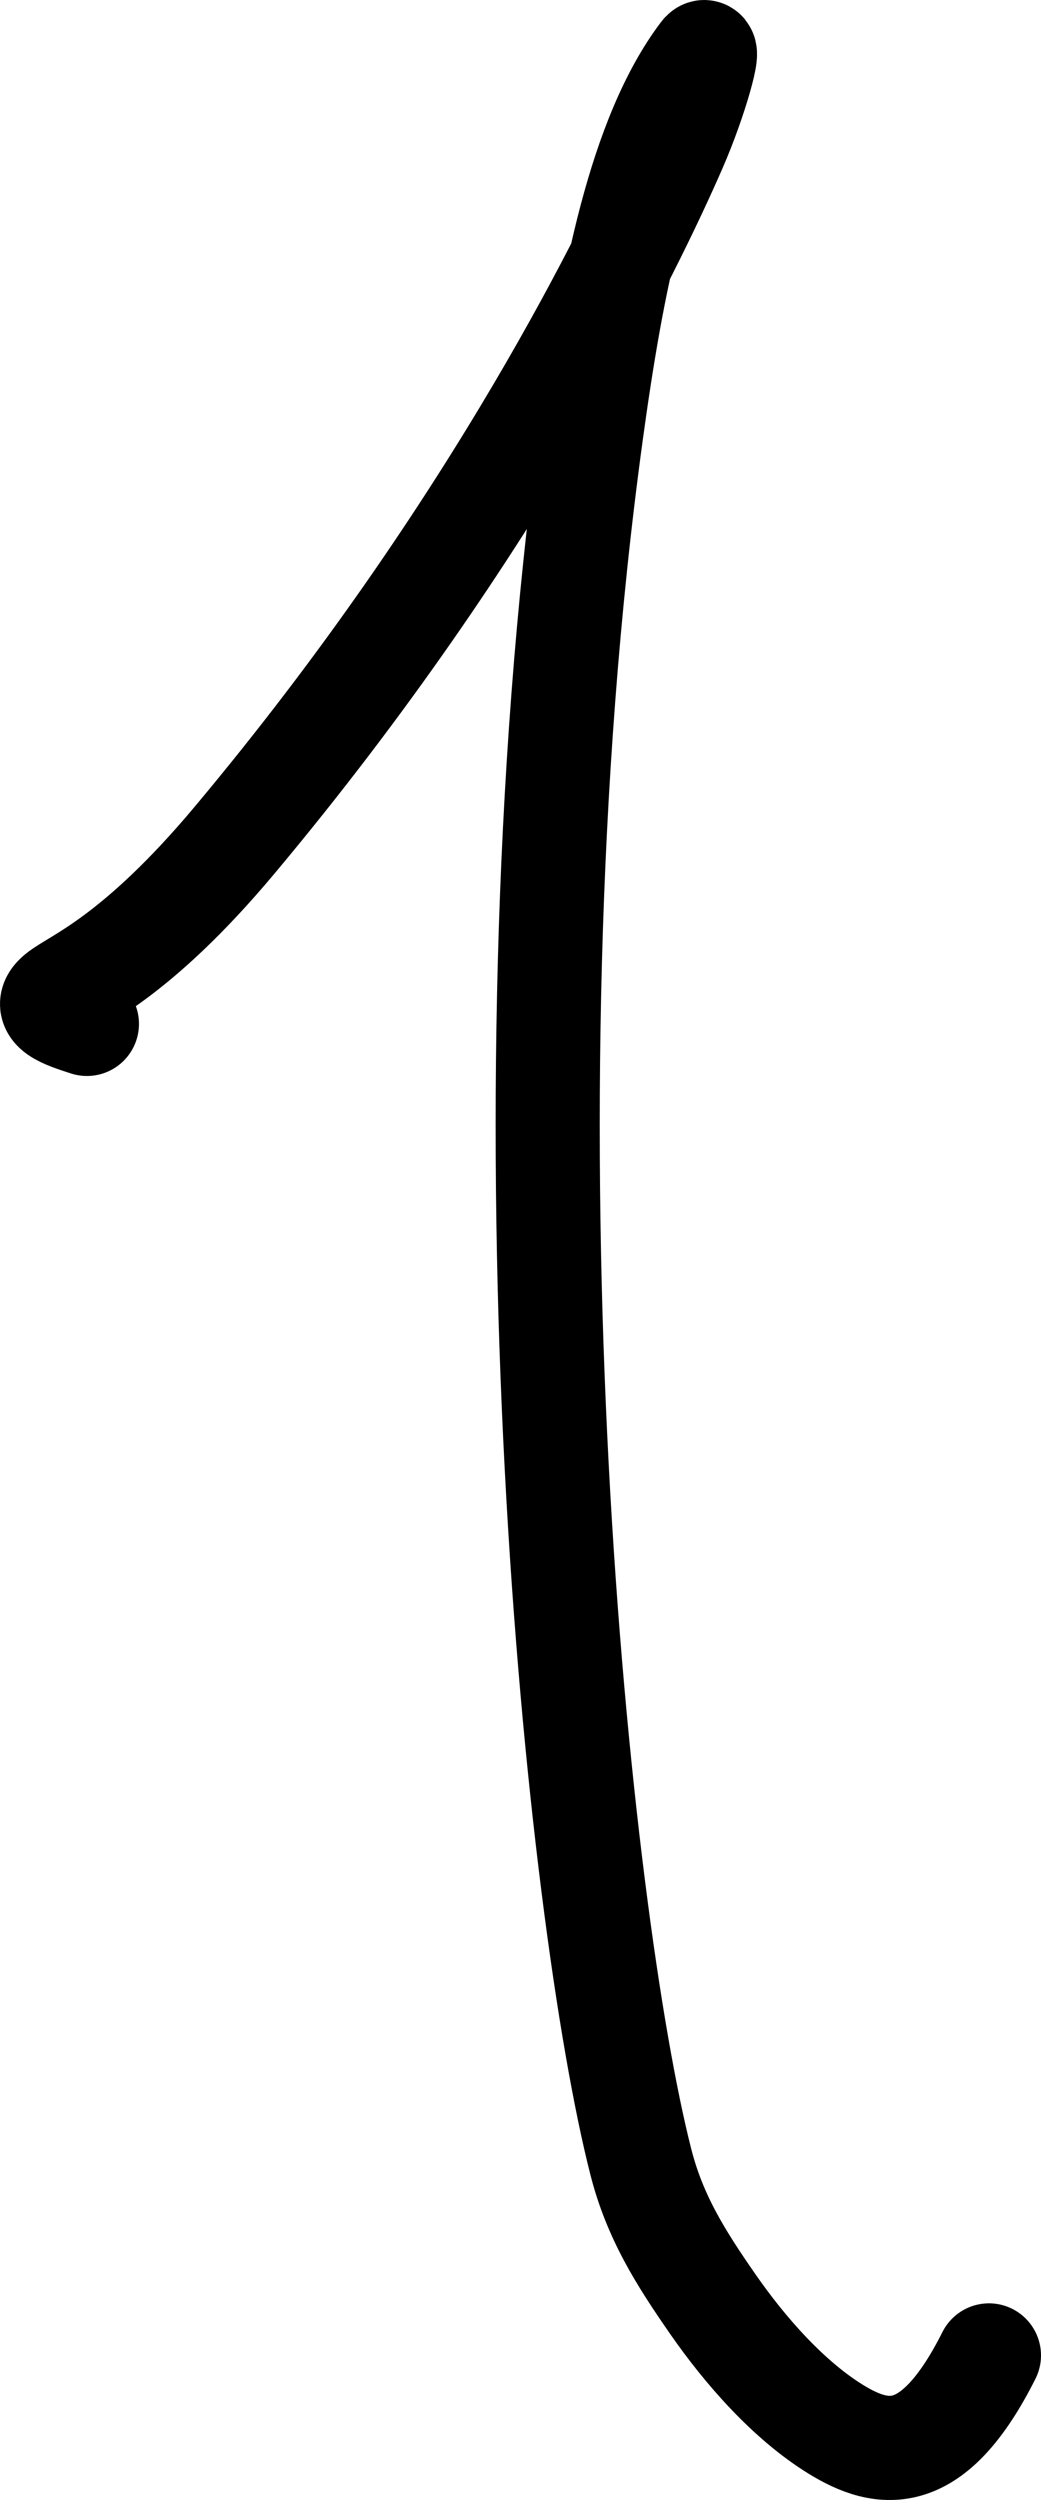 <?xml version="1.0" encoding="UTF-8"?> <svg xmlns="http://www.w3.org/2000/svg" width="20" height="48" viewBox="0 0 20 48" fill="none"><path d="M1.67 19.659C1.225 19.515 0.78 19.37 1.12 19.093C1.459 18.816 2.596 18.41 4.501 16.138C9.554 10.108 12.171 4.649 12.96 2.842C13.376 1.89 13.666 0.803 13.494 1.031C12.292 2.623 11.752 5.438 11.358 8.314C9.525 21.689 11.106 36.773 12.311 41.505C12.58 42.562 13.074 43.345 13.694 44.238C14.314 45.131 15.146 46.08 16.057 46.642C16.968 47.203 17.932 47.348 19 45.224" stroke="black" stroke-width="2" stroke-linecap="round" stroke-linejoin="round"></path></svg> 